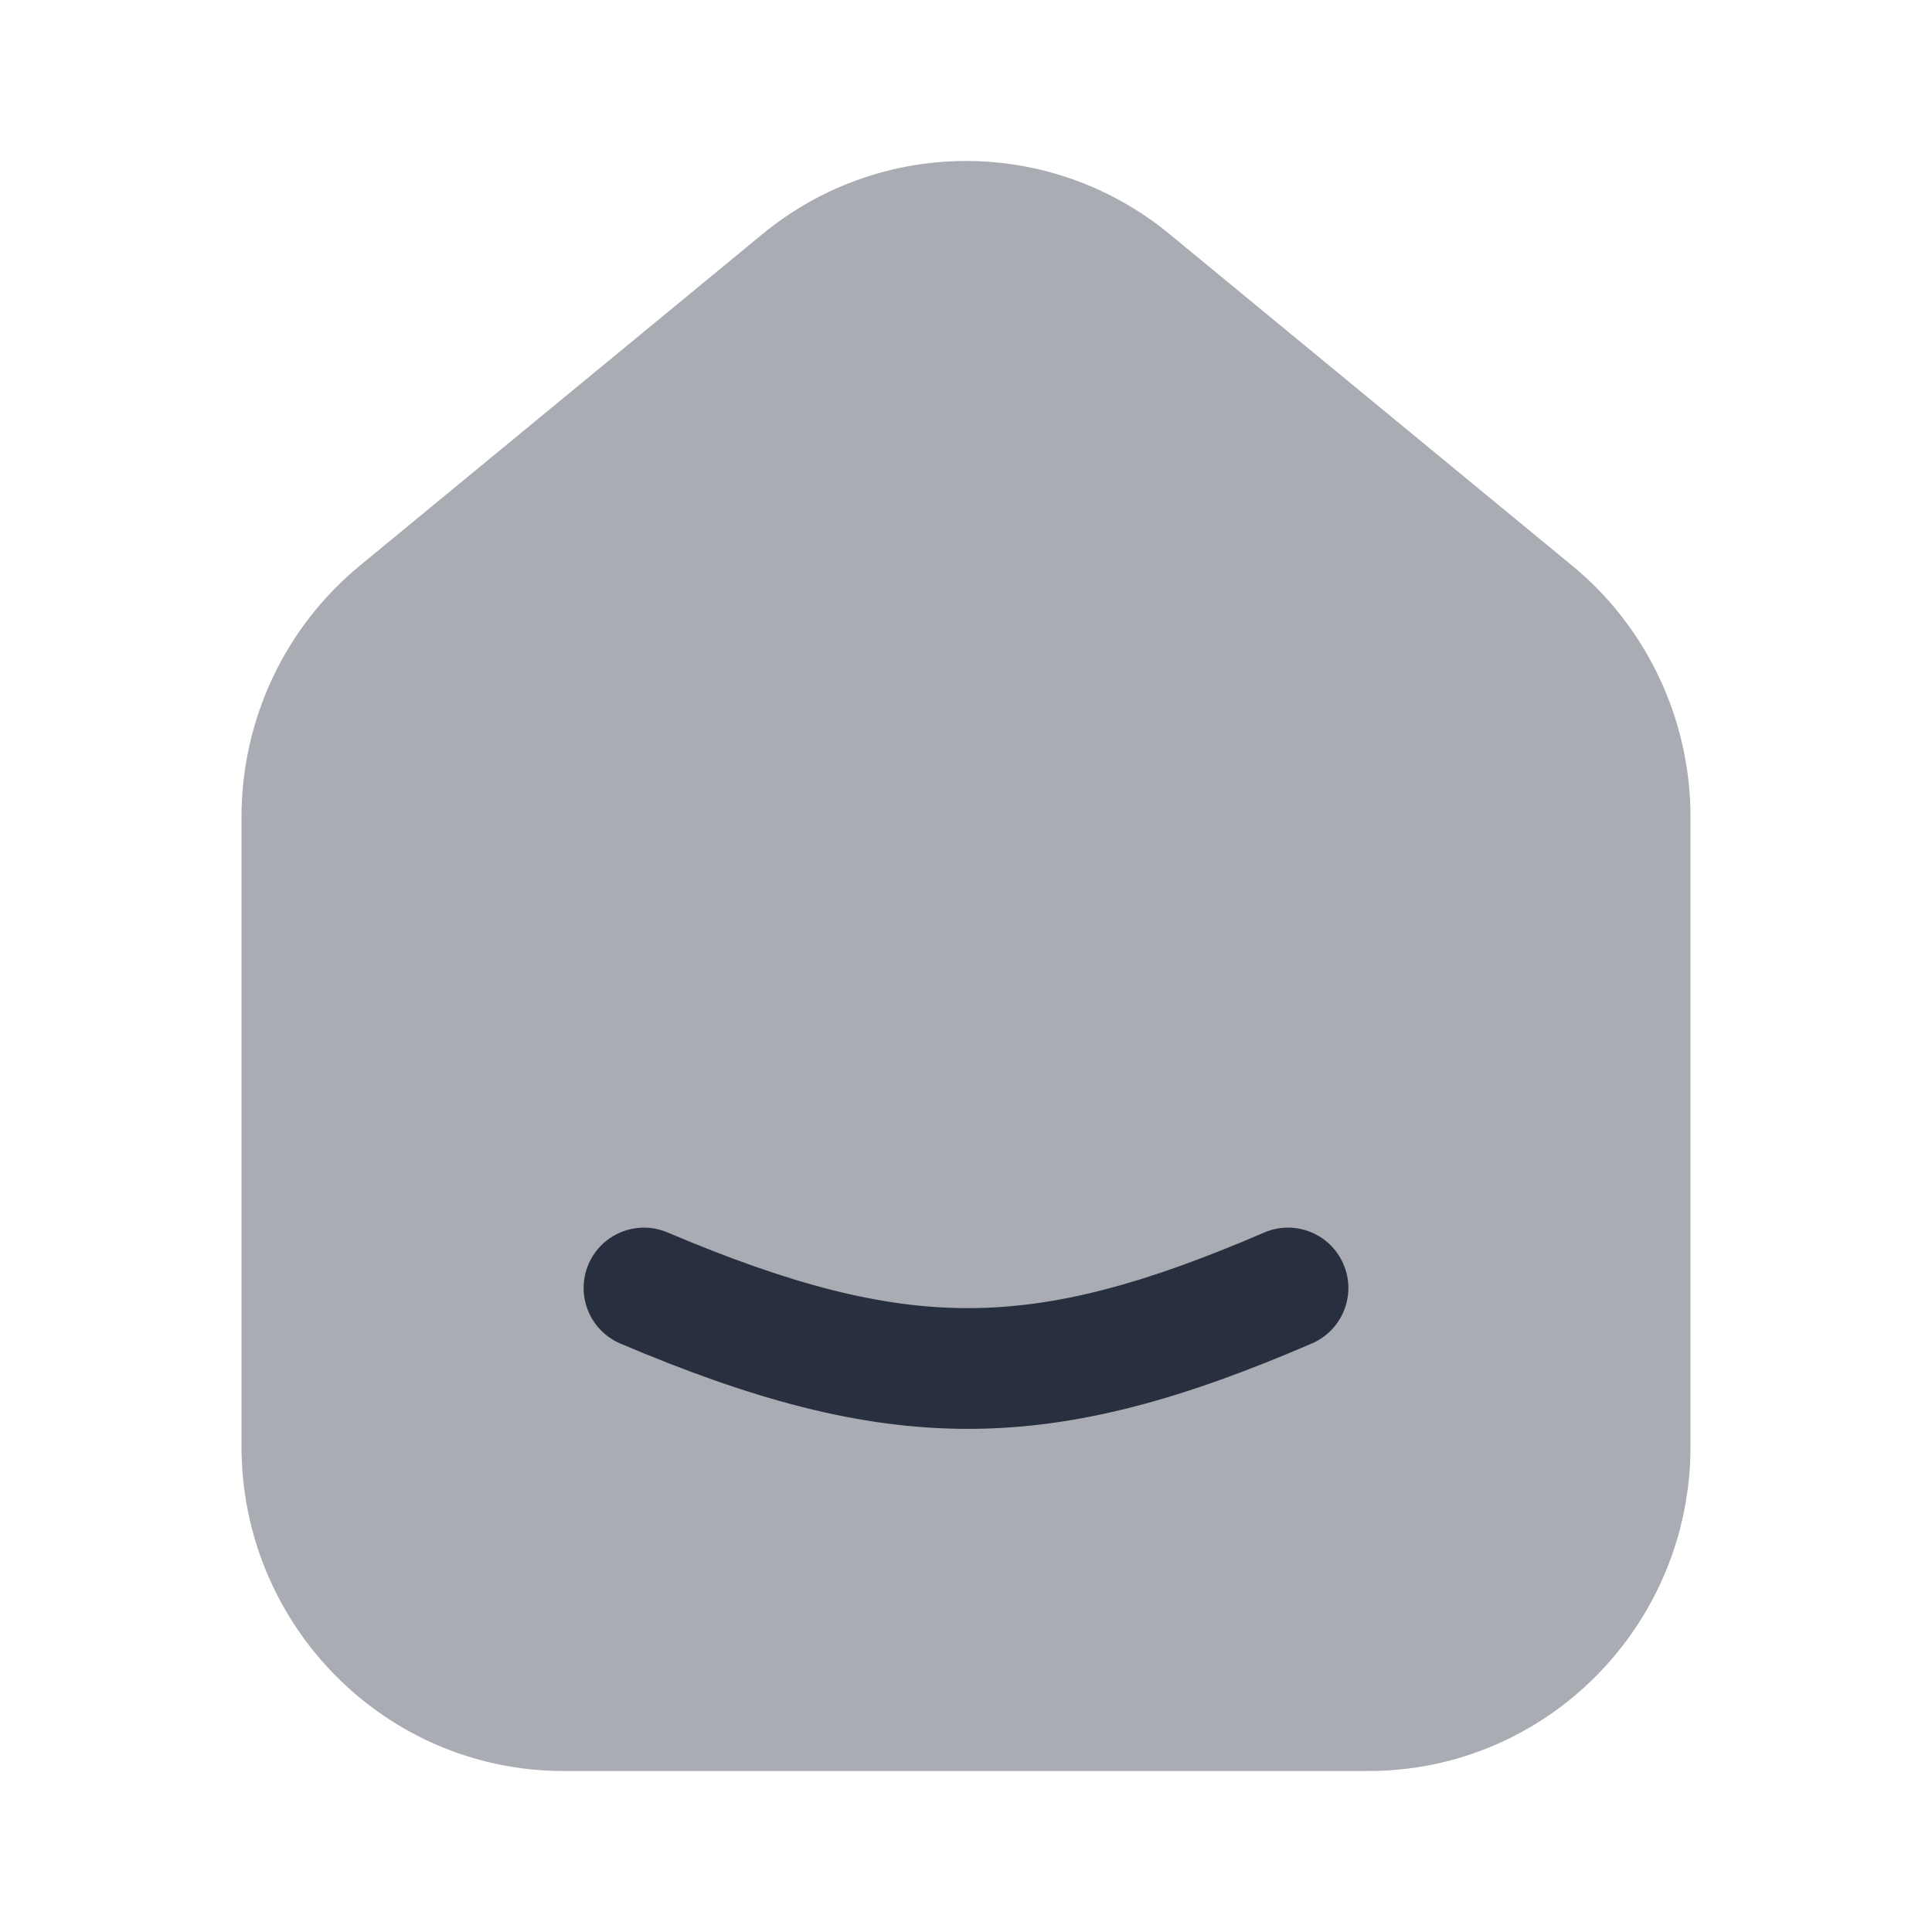 <svg width="36" height="36" viewBox="0 0 36 36" fill="none" xmlns="http://www.w3.org/2000/svg">
<path opacity="0.4" d="M31.5 26.95V15.226C31.5 13.409 30.691 11.689 29.295 10.54L21.795 4.364C19.587 2.545 16.413 2.545 14.205 4.364L6.705 10.54C5.309 11.689 4.5 13.409 4.5 15.226V26.95C4.5 30.291 7.186 33 10.5 33H25.5C28.814 33 31.5 30.291 31.5 26.95Z" fill="#28303F"/>
<path fill-rule="evenodd" clip-rule="evenodd" d="M10.964 23.561C11.207 22.989 11.867 22.722 12.439 22.965C14.753 23.946 16.443 24.379 18.058 24.375C19.671 24.371 21.321 23.93 23.555 22.967C24.125 22.721 24.787 22.984 25.033 23.555C25.279 24.125 25.016 24.787 24.445 25.033C22.084 26.052 20.112 26.62 18.063 26.625C16.016 26.63 14.004 26.073 11.561 25.036C10.989 24.793 10.722 24.133 10.964 23.561Z" fill="#28303F"/>
</svg>
